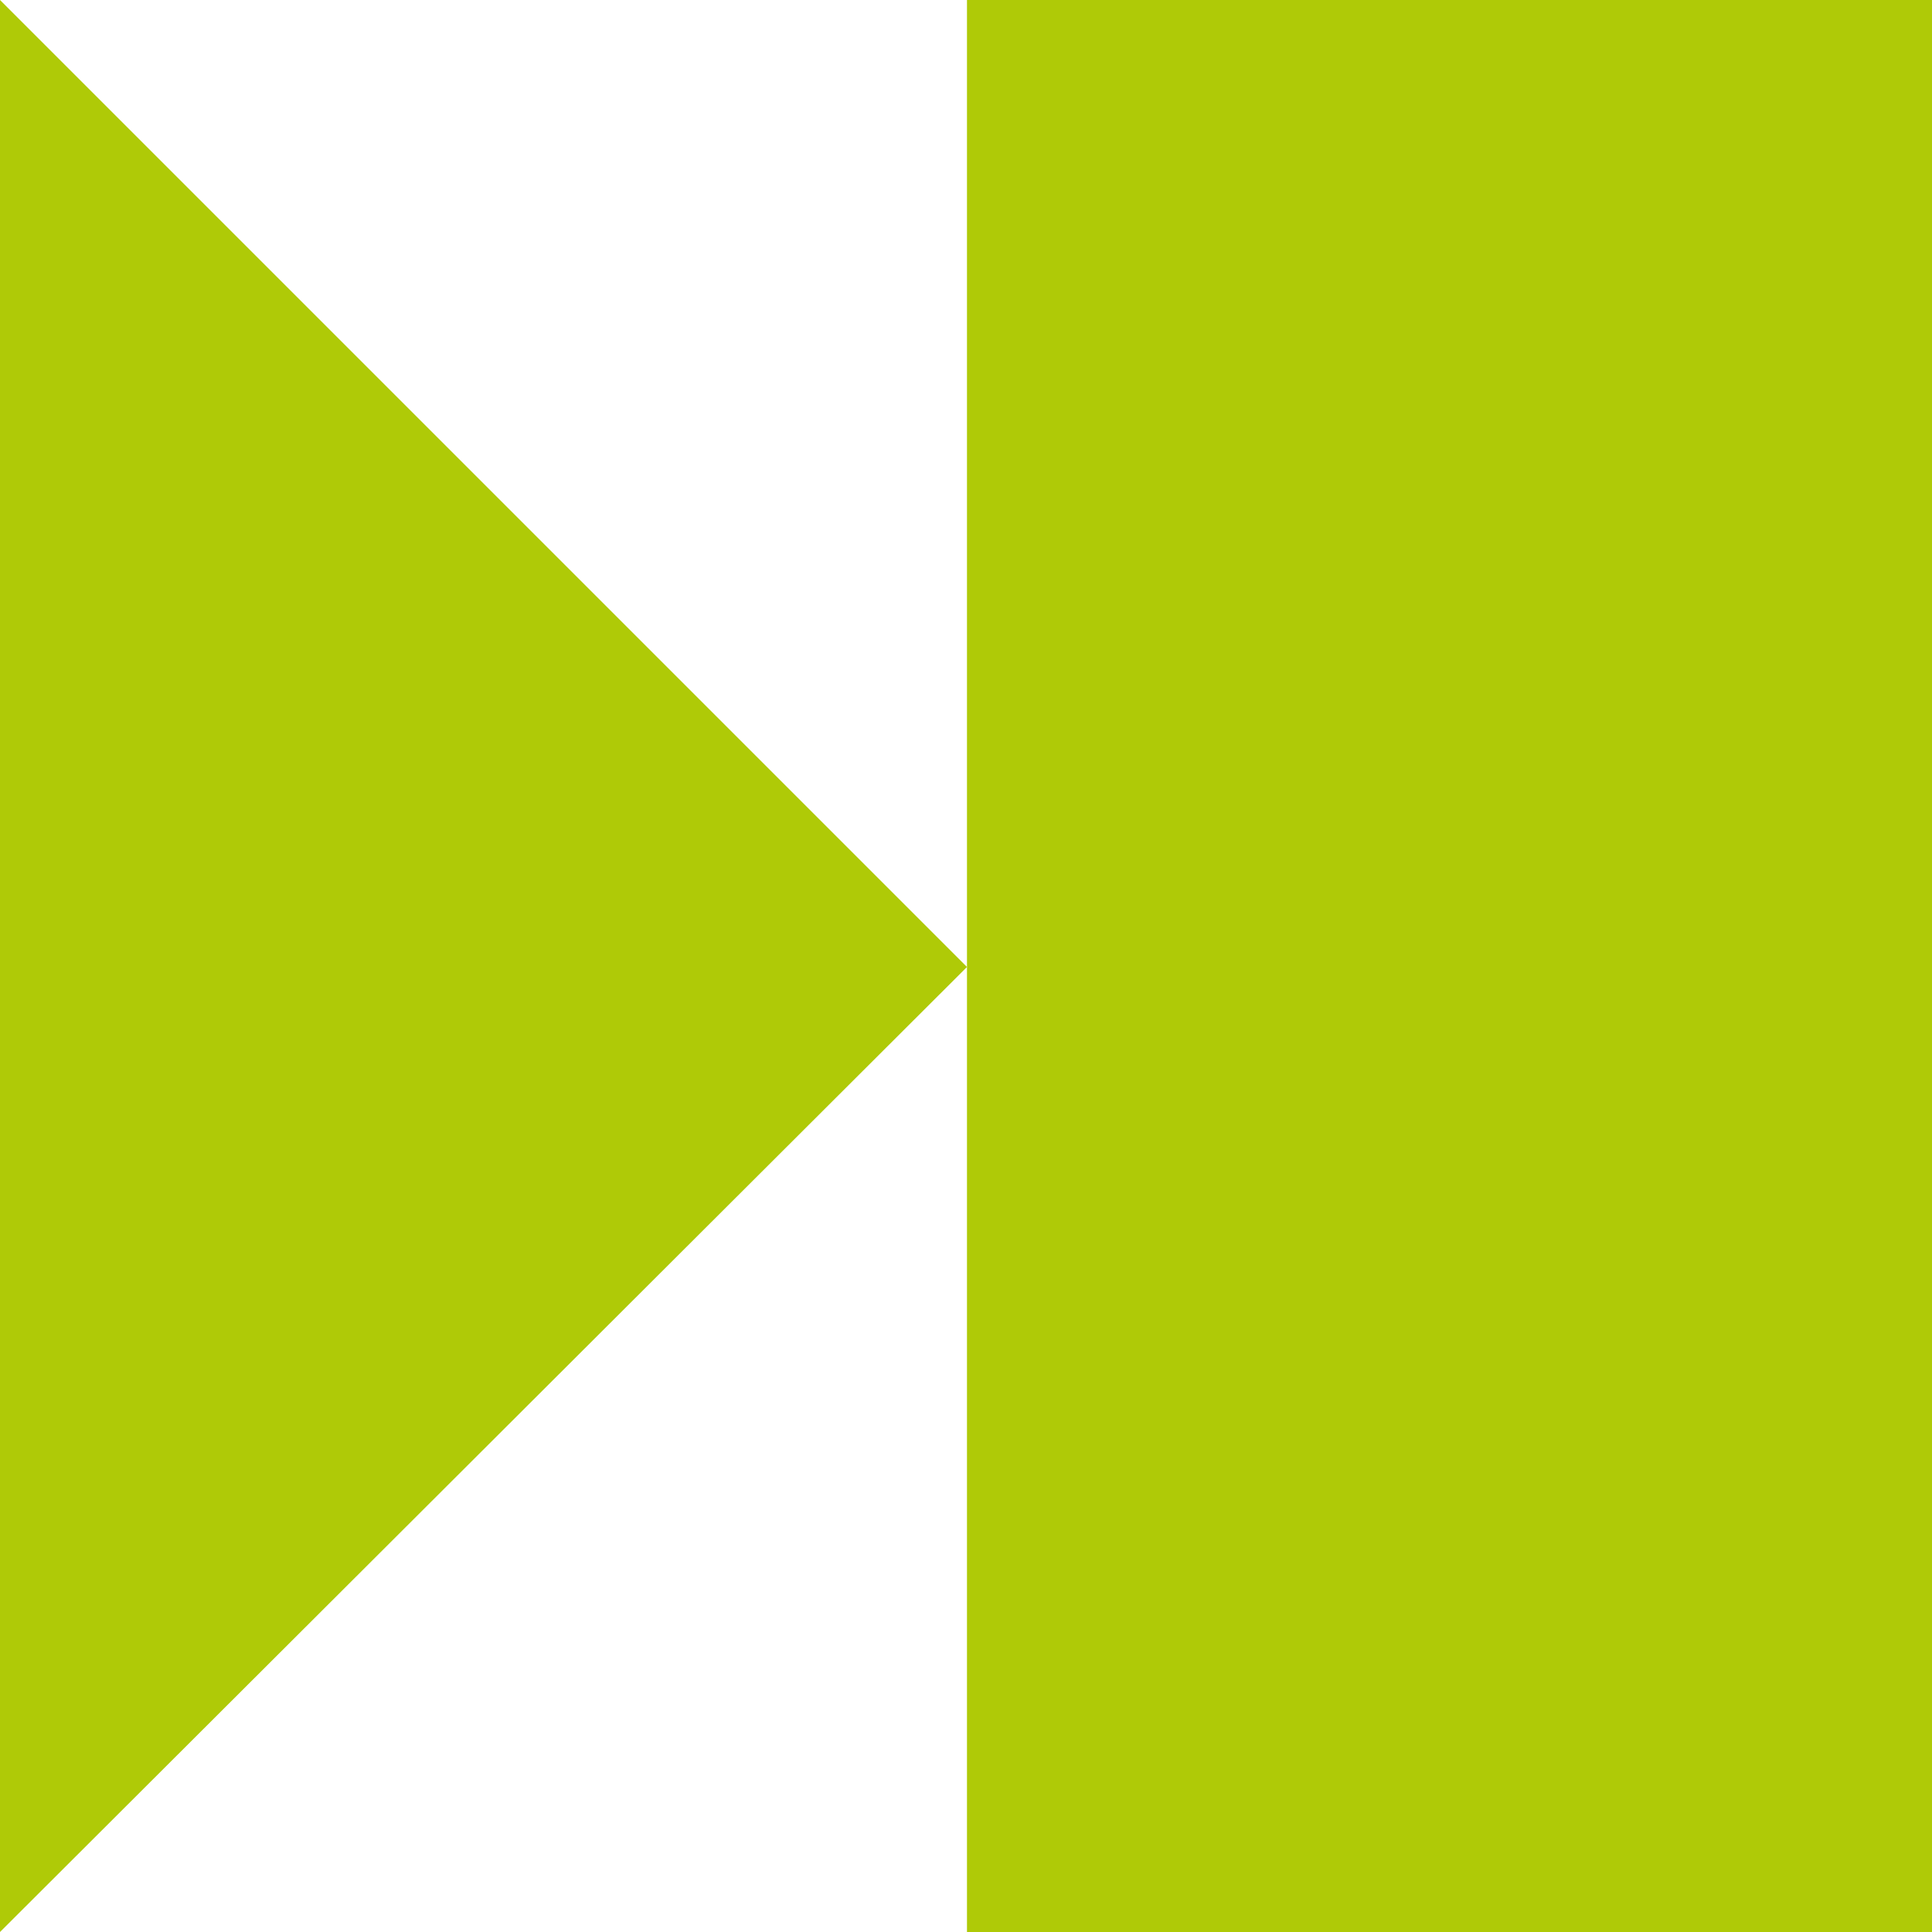 <svg width="236" height="236" viewBox="0 0 236 236" fill="none" xmlns="http://www.w3.org/2000/svg">
<g clip-path="url(#clip0_501_1678)">
<path fill-rule="evenodd" clip-rule="evenodd" d="M118.12 0H236V236H118.12V0Z" fill="#AFCA07"/>
<path fill-rule="evenodd" clip-rule="evenodd" d="M0 236V0L118.12 118.12L0 236Z" fill="#AFCA07"/>
</g>
<defs>
<clipPath id="clip0_501_1678">
<rect width="236" height="236" fill="white"/>
</clipPath>
</defs>
</svg>
